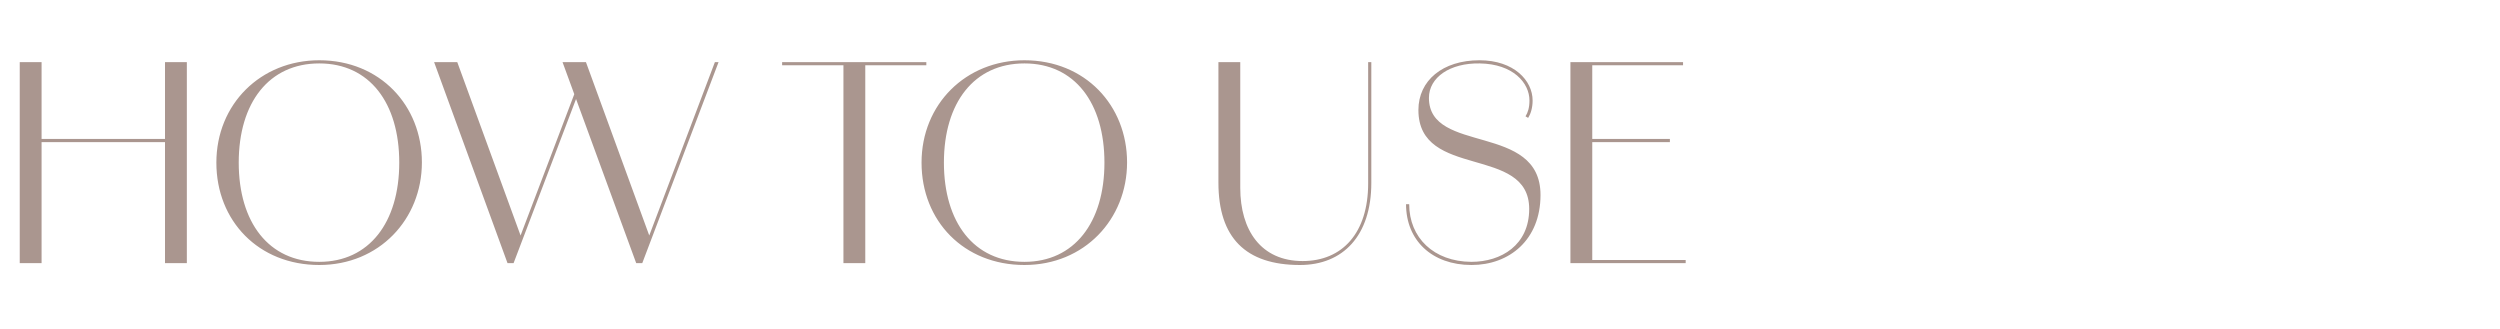 <svg width="342" height="45" viewBox="0 0 342 45" fill="none" xmlns="http://www.w3.org/2000/svg">
<path d="M3.384 19.44V19.008H24.912V19.44H3.384ZM2.7 36V8.496H5.688V36H2.7ZM22.572 36V8.496H25.56V36H22.572ZM43.675 36.252C35.395 36.252 29.599 30.24 29.599 22.248C29.599 14.256 35.647 8.244 43.675 8.244C51.99 8.244 57.715 14.436 57.715 22.212C57.715 30.024 51.846 36.252 43.675 36.252ZM43.675 35.82C50.478 35.82 54.618 30.456 54.618 22.248C54.618 14.076 50.55 8.676 43.675 8.676C36.798 8.676 32.658 14.04 32.658 22.248C32.658 30.42 36.763 35.82 43.675 35.82ZM87.033 36L76.953 8.496H80.157L88.977 32.652H88.653L97.797 8.496H98.301L87.861 36H87.033ZM69.429 36L59.385 8.496H62.553L71.373 32.652H71.049L79.545 10.296L79.725 11.124L70.257 36H69.429ZM106.994 8.928V8.496H126.722V8.928H106.994ZM115.382 36V8.496H118.37V36H115.382ZM140.143 36.252C131.863 36.252 126.067 30.24 126.067 22.248C126.067 14.256 132.115 8.244 140.143 8.244C148.459 8.244 154.183 14.436 154.183 22.212C154.183 30.024 148.315 36.252 140.143 36.252ZM140.143 35.82C146.947 35.82 151.087 30.456 151.087 22.248C151.087 14.076 147.019 8.676 140.143 8.676C133.267 8.676 129.127 14.04 129.127 22.248C129.127 30.42 133.231 35.82 140.143 35.82ZM177.84 36.252C170.388 36.252 166.68 32.508 166.68 24.984V8.496H169.668V25.704C169.668 31.5 172.512 35.712 178.2 35.712C183.636 35.712 187.164 31.86 187.164 25.092V8.496H187.596V25.02C187.596 32.256 183.708 36.252 177.84 36.252ZM201.31 36.252C195.874 36.252 192.346 32.868 192.346 27.936H192.778C192.778 32.508 196.126 35.784 201.274 35.82C205.378 35.82 209.194 33.516 209.194 28.584C209.194 19.8 194.038 24.588 194.038 15.048C194.038 11.016 197.35 8.244 202.39 8.244C207.106 8.244 209.662 11.016 209.662 13.752H209.23C209.23 11.34 206.998 8.748 202.426 8.676C198.358 8.604 195.478 10.584 195.478 13.392C195.478 21.168 210.742 16.74 210.742 26.676C210.742 32.832 206.458 36.252 201.31 36.252ZM209.23 13.752H209.662C209.662 14.796 209.374 15.624 209.05 16.128L208.69 15.912C209.014 15.408 209.23 14.724 209.23 13.752ZM214.833 36V8.496H217.821V36H214.833ZM215.949 36V35.568H230.601V36H215.949ZM215.949 19.44V19.008H228.441V19.44H215.949ZM215.949 8.928V8.496H230.241V8.928H215.949Z" fill="#AA968F"/>
</svg>
